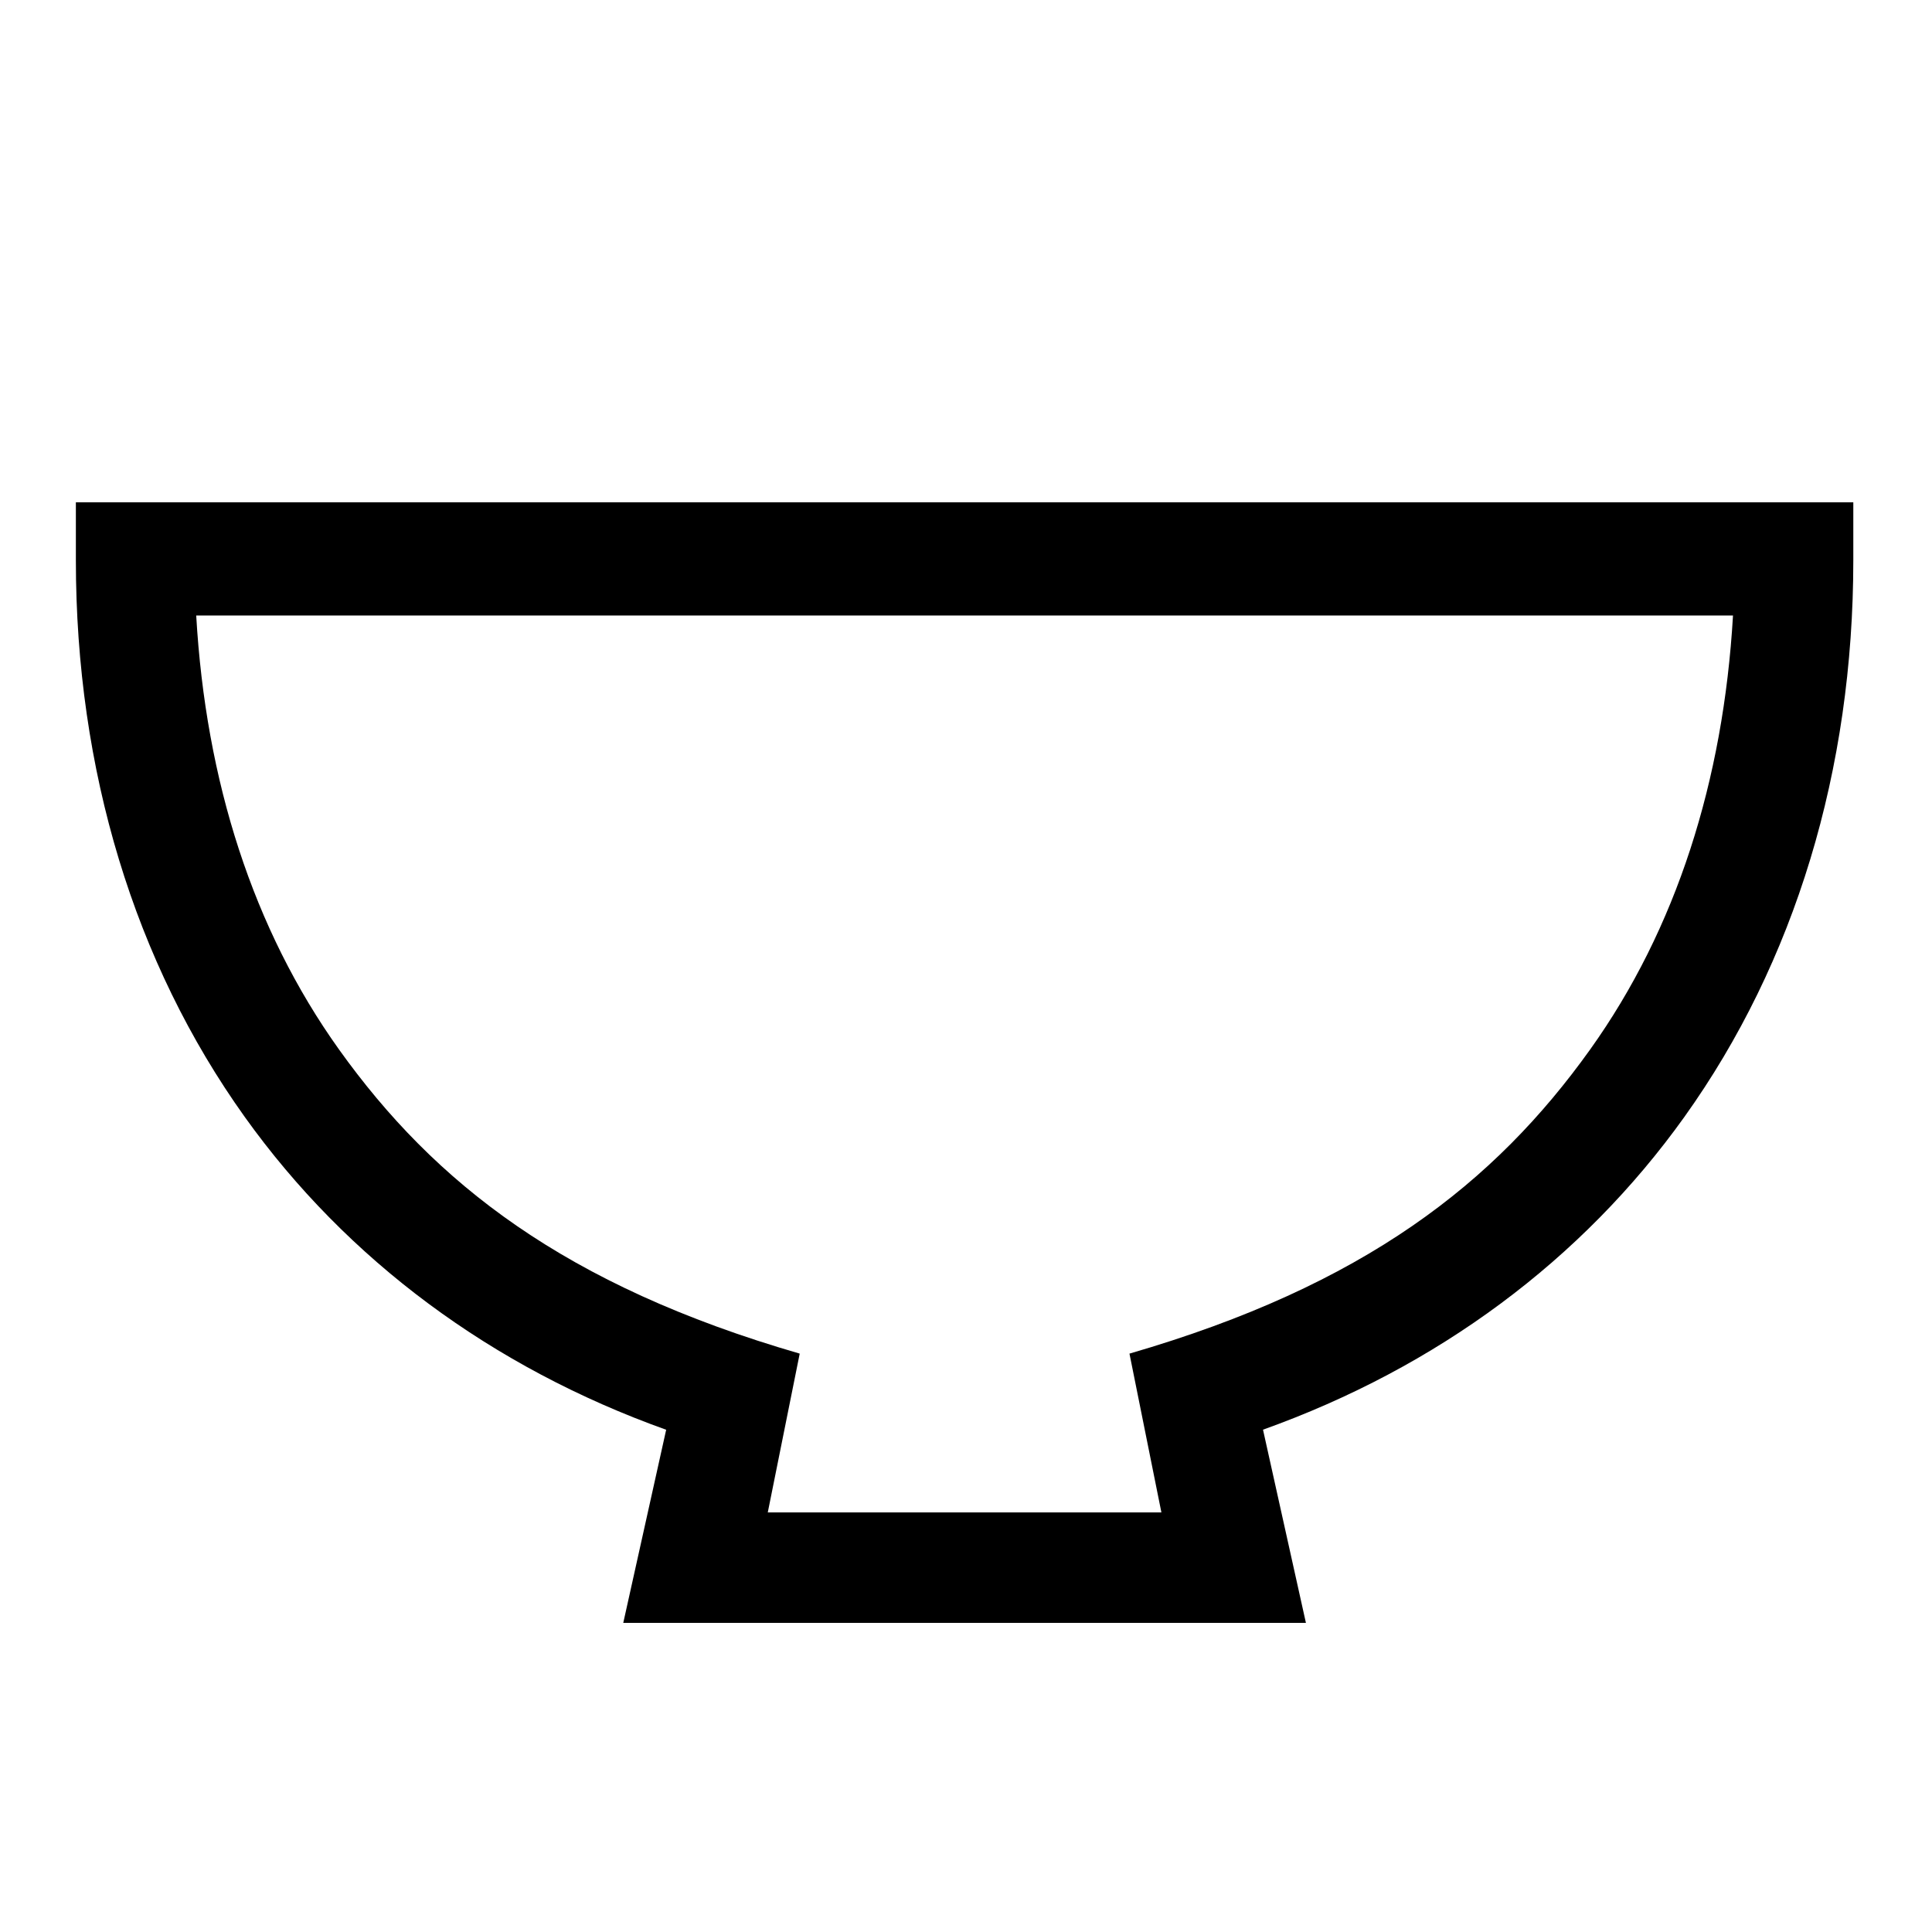 <?xml version="1.0" encoding="UTF-8"?> <svg xmlns="http://www.w3.org/2000/svg" id="icon" viewBox="0 0 1000 1000"><path d="M39.27,260v30c0,108.51,30.23,208.14,87.41,288.12,53,74.12,128,129.7,218.13,161.92L322.6,840H675.94L653.73,740c90.12-32.22,165.14-87.8,218.13-161.92,57.18-80,87.41-179.61,87.41-288.12V260ZM823.05,543.23c-49.38,69.06-116.81,122.13-238.44,157.4l16.53,82.2H397.4l16.53-82.2c-121.63-35.27-189.06-88.34-238.44-157.4-44.61-62.41-69-139.08-73.93-224.65H897C892,404.15,867.66,480.82,823.05,543.23Z"></path></svg> 